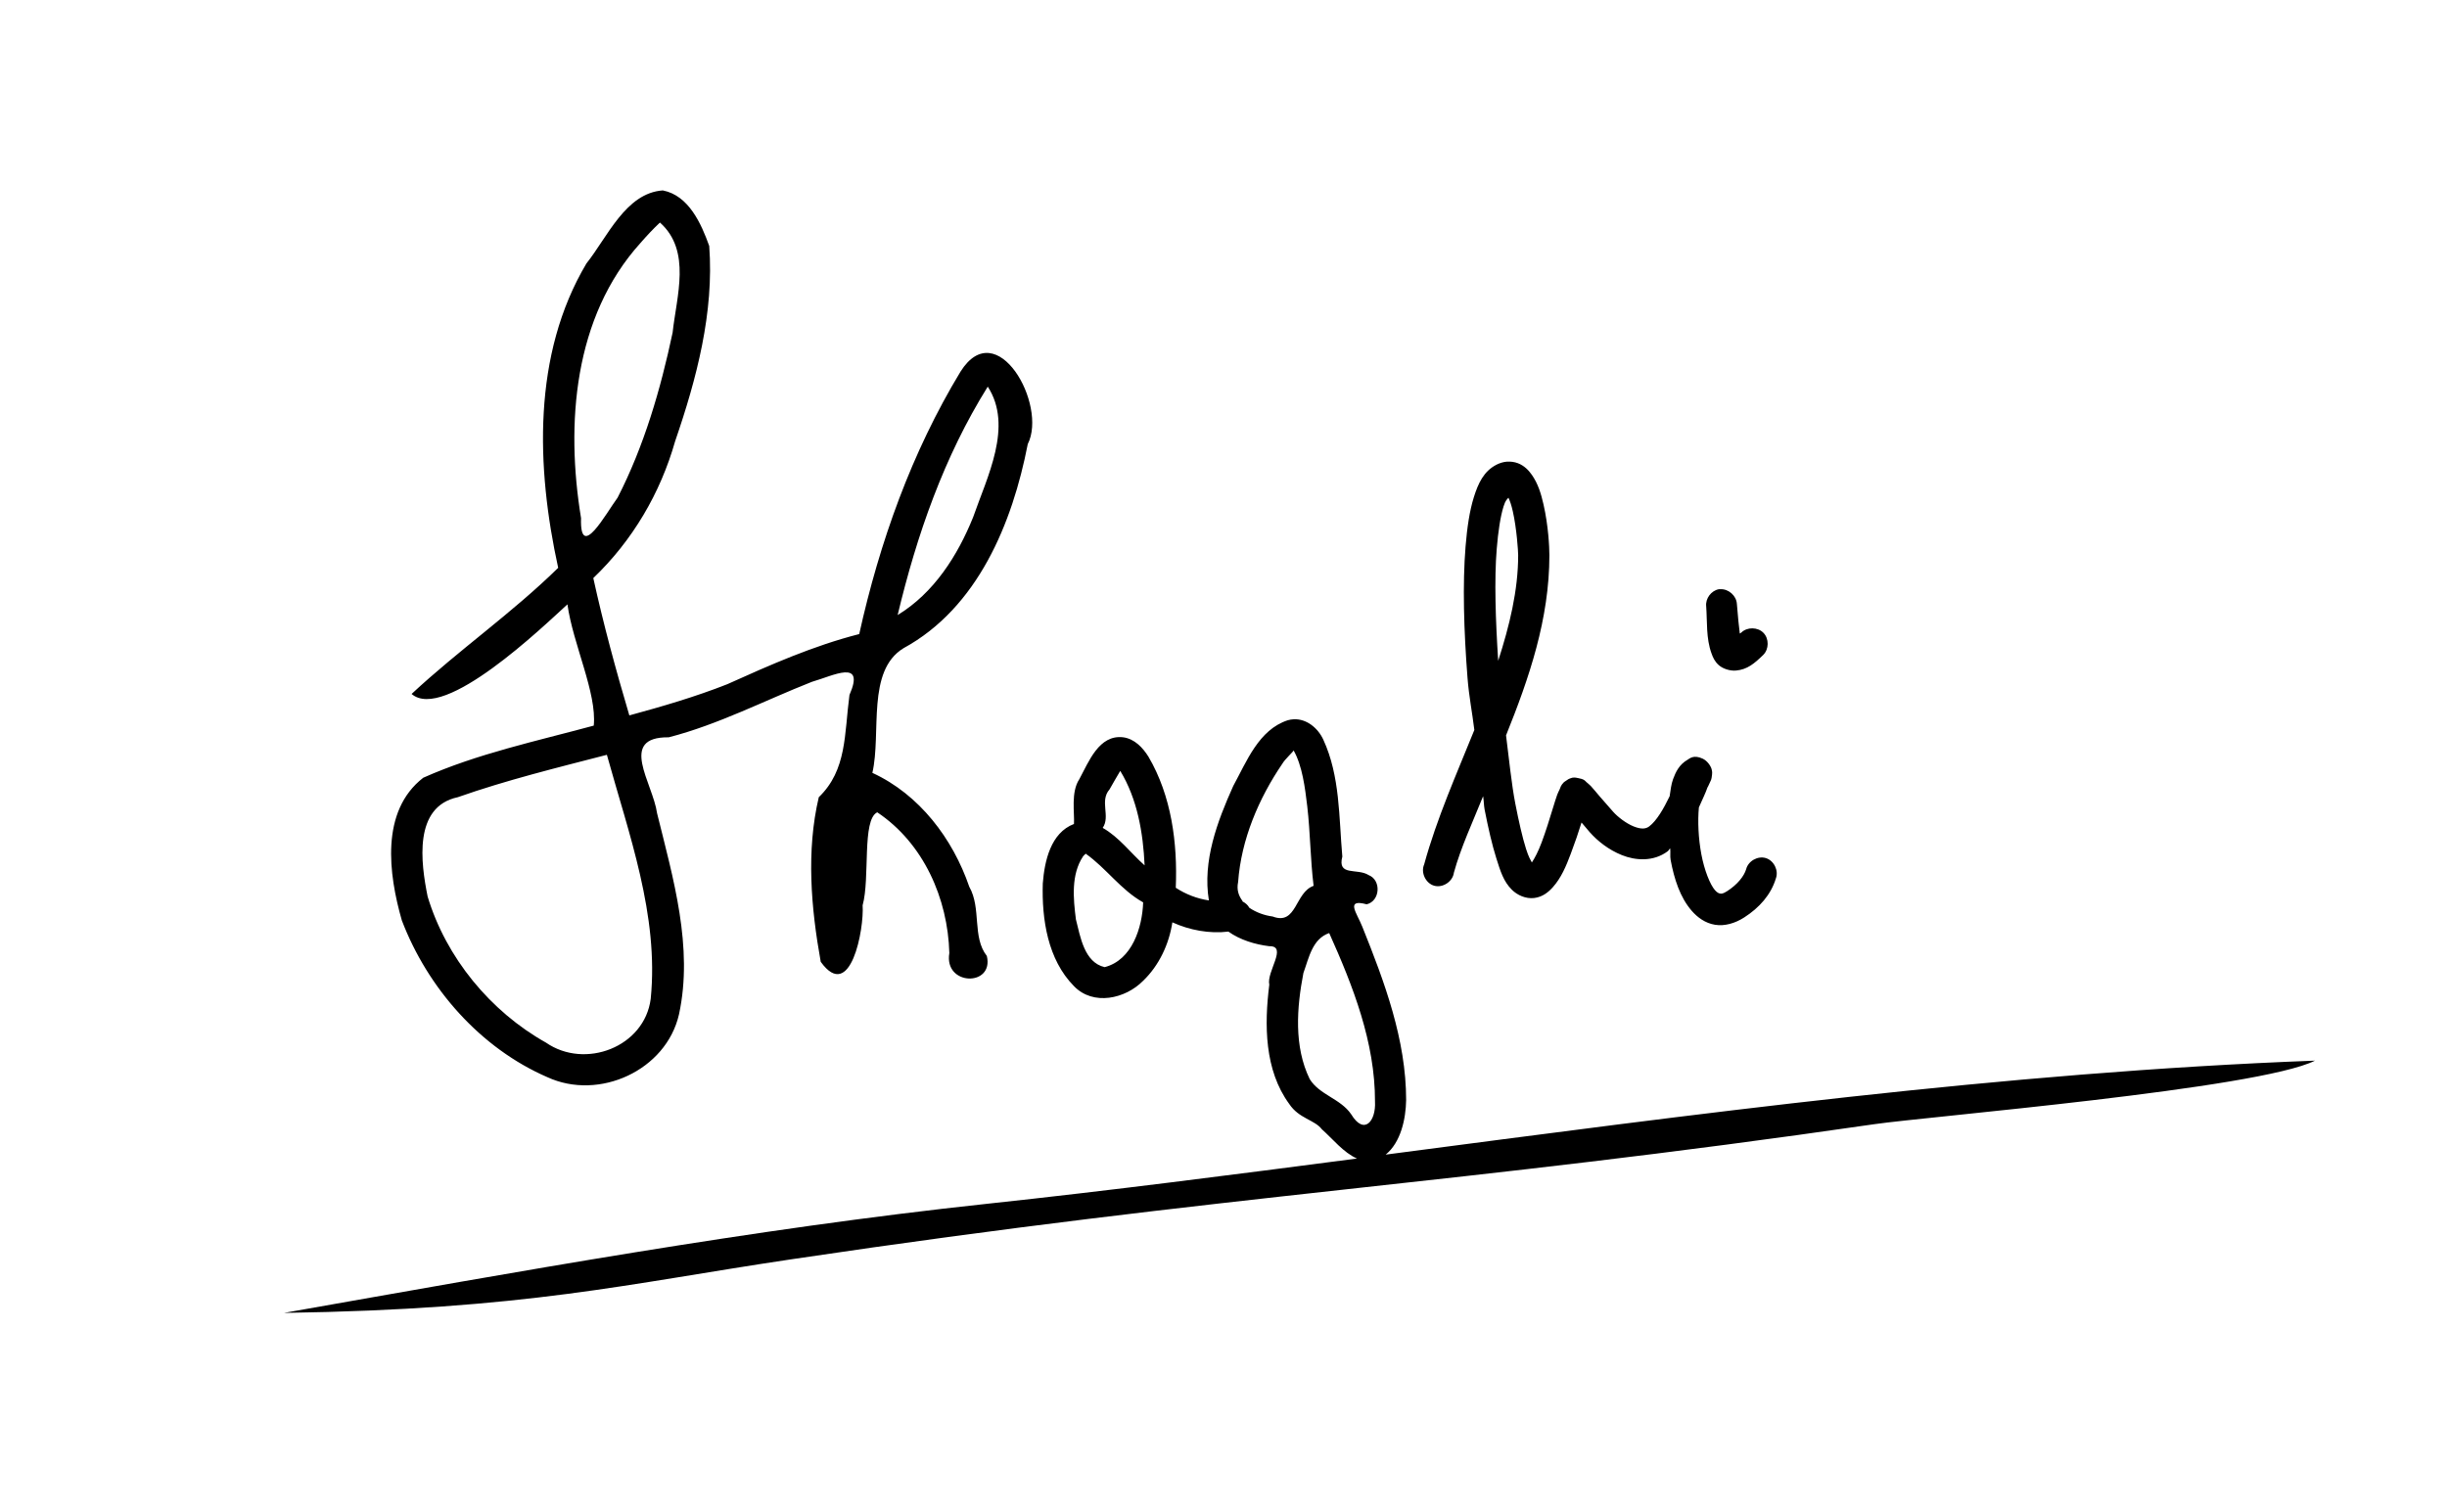 <?xml version="1.0" encoding="UTF-8" standalone="no"?>
<!-- Created with Inkscape (http://www.inkscape.org/) -->

<svg
   xmlns:dc="http://purl.org/dc/elements/1.1/"
   xmlns:cc="http://creativecommons.org/ns#"
   xmlns:rdf="http://www.w3.org/1999/02/22-rdf-syntax-ns#"
   xmlns:svg="http://www.w3.org/2000/svg"
   xmlns="http://www.w3.org/2000/svg"
   xmlns:sodipodi="http://sodipodi.sourceforge.net/DTD/sodipodi-0.dtd"
   xmlns:inkscape="http://www.inkscape.org/namespaces/inkscape"
   width="157"
   height="97"
   id="svg2"
   version="1.1"
   inkscape:version="0.48.0 r9654"
   sodipodi:docname="Shoghiwriting.svg">
  <defs
     id="defs4" />
  <sodipodi:namedview
     id="base"
     pagecolor="#ffffff"
     bordercolor="#666666"
     borderopacity="1.0"
     inkscape:pageopacity="0.0"
     inkscape:pageshadow="2"
     inkscape:zoom="2.1905731"
     inkscape:cx="114.72388"
     inkscape:cy="61.016975"
     inkscape:document-units="px"
     inkscape:current-layer="layer1"
     showgrid="false"
     fit-margin-top="0"
     fit-margin-left="0"
     fit-margin-right="0"
     fit-margin-bottom="0"
     inkscape:window-width="1440"
     inkscape:window-height="820"
     inkscape:window-x="-8"
     inkscape:window-y="-8"
     inkscape:window-maximized="1" />
  <g
     inkscape:label="Layer 1"
     inkscape:groupmode="layer"
     id="layer1"
     transform="translate(-670.071,-721.005)">
    <path
       style="font-size:medium;font-style:normal;font-variant:normal;font-weight:normal;font-stretch:normal;text-indent:0;text-align:start;text-decoration:none;line-height:normal;letter-spacing:normal;word-spacing:normal;text-transform:none;direction:ltr;block-progression:tb;writing-mode:lr-tb;text-anchor:start;baseline-shift:baseline;color:#000000;fill:#000000;fill-opacity:1;stroke:none;stroke-width:2;marker:none;visibility:visible;display:inline;overflow:visible;enable-background:accumulate;font-family:Sans;-inkscape-font-specification:Sans"
       d="m 42.531,12.219 c -2.386,0.159 -3.563,3.008 -4.906,4.688 -3.476,5.858 -3.223,13.093 -1.812,19.531 -2.955,2.9 -6.386,5.28 -9.406,8.094 2.091,1.797 8.423,-4.313 10,-5.75 0.347,2.527 1.9,5.698 1.688,7.781 -3.675,0.996 -7.455,1.794 -10.938,3.344 -2.769,2.146 -2.226,6.19 -1.375,9.156 1.659,4.348 5.04,8.2 9.344,10.062 3.311,1.522 7.612,-0.433 8.438,-4.031 0.933,-4.311 -0.374,-8.732 -1.406,-12.906 -0.271,-1.95 -2.525,-4.908 0.75,-4.875 3.199,-0.826 6.133,-2.359 9.188,-3.562 1.367,-0.39 3.432,-1.499 2.406,0.844 -0.334,2.503 -0.153,4.813 -1.969,6.562 -0.812,3.448 -0.498,7.106 0.125,10.562 1.911,2.655 2.792,-2.097 2.688,-3.625 0.486,-1.748 -0.056,-5.49 0.938,-5.969 2.97,1.986 4.53,5.529 4.625,9.031 -0.361,2.121 2.881,2.176 2.406,0.188 -0.956,-1.218 -0.337,-3.049 -1.125,-4.438 -1.06,-3.089 -3.204,-5.926 -6.219,-7.312 0.59,-2.562 -0.393,-6.542 2,-8 4.758,-2.596 6.983,-8.017 7.969,-13.094 1.282,-2.526 -1.983,-8.356 -4.312,-4.656 -3.138,5.178 -5.194,10.948 -6.5,16.844 -2.943,0.751 -5.71,1.977 -8.469,3.219 -2.047,0.807 -4.16,1.423 -6.281,2 -0.863,-2.912 -1.661,-5.845 -2.312,-8.812 2.512,-2.404 4.303,-5.443 5.25,-8.781 1.377,-4.004 2.506,-8.268 2.188,-12.531 -0.513,-1.43 -1.312,-3.235 -2.969,-3.562 z m -0.188,2.062 c 2.036,1.815 1.062,4.734 0.812,7.062 -0.77,3.634 -1.831,7.284 -3.531,10.594 -0.722,0.971 -2.434,4.138 -2.344,1.312 -0.991,-6.041 -0.479,-12.908 3.812,-17.656 0.398,-0.457 0.808,-0.898 1.25,-1.312 z M 63.375,24.812 c 1.649,2.538 -0.052,5.815 -0.938,8.375 -0.999,2.476 -2.518,4.864 -4.844,6.281 1.227,-5.133 2.973,-10.159 5.781,-14.656 z m 33.312,4.812 c -0.234,0.019 -0.461,0.09 -0.656,0.188 -0.834,0.417 -1.194,1.215 -1.469,2.094 -0.275,0.878 -0.432,1.948 -0.531,3.156 -0.199,2.416 -0.111,5.42 0.125,8.438 0.093,1.196 0.298,2.184 0.438,3.344 -1.147,2.84 -2.412,5.679 -3.219,8.625 -0.232,0.523 0.094,1.216 0.646,1.369 0.551,0.154 1.189,-0.27 1.261,-0.838 0.437,-1.595 1.217,-3.276 1.875,-4.906 0.045,0.253 0.047,0.602 0.094,0.844 0.236,1.21 0.481,2.273 0.75,3.125 0.269,0.852 0.461,1.493 1,2.031 0.35,0.35 0.897,0.598 1.438,0.531 0.541,-0.066 0.916,-0.385 1.188,-0.688 0.542,-0.606 0.853,-1.349 1.156,-2.156 0.263,-0.7 0.502,-1.389 0.688,-2 0.205,0.239 0.447,0.53 0.531,0.625 0.502,0.565 1.203,1.125 2.062,1.469 0.859,0.344 2.014,0.442 2.938,-0.25 0.067,-0.05 0.092,-0.134 0.156,-0.188 0.033,0.256 -0.016,0.498 0.031,0.75 0.23,1.229 0.603,2.39 1.344,3.25 0.37,0.43 0.874,0.803 1.5,0.906 0.626,0.104 1.301,-0.1 1.875,-0.469 0.976,-0.627 1.716,-1.46 2.031,-2.5 0.193,-0.508 -0.119,-1.147 -0.638,-1.309 -0.519,-0.162 -1.138,0.188 -1.268,0.715 -0.134,0.442 -0.551,0.977 -1.219,1.406 -0.276,0.178 -0.375,0.167 -0.438,0.156 -0.063,-0.01 -0.185,-0.035 -0.344,-0.219 -0.317,-0.368 -0.682,-1.28 -0.875,-2.312 -0.189,-1.011 -0.239,-2.119 -0.156,-3 0.197,-0.456 0.432,-0.921 0.562,-1.312 -0.031,0.093 0.076,-0.128 0.156,-0.312 0.04,-0.092 0.092,-0.132 0.125,-0.469 0.008,-0.084 0.025,-0.181 -0.031,-0.375 -0.056,-0.194 -0.27,-0.518 -0.562,-0.656 -0.585,-0.276 -0.847,-0.007 -0.969,0.062 -0.541,0.309 -0.766,0.783 -0.938,1.25 -0.123,0.333 -0.159,0.712 -0.219,1.094 -0.387,0.807 -0.835,1.579 -1.312,1.938 -0.223,0.168 -0.516,0.193 -1,0 -0.484,-0.193 -1.027,-0.617 -1.312,-0.938 0.003,0.004 -0.466,-0.537 -0.875,-1 -0.204,-0.232 -0.388,-0.476 -0.562,-0.656 -0.087,-0.09 -0.184,-0.168 -0.281,-0.25 -0.048,-0.041 -0.069,-0.088 -0.188,-0.156 -0.059,-0.034 -0.132,-0.056 -0.312,-0.094 -0.09,-0.019 -0.238,-0.061 -0.406,-0.031 -0.084,0.015 -0.249,0.093 -0.25,0.094 -7.8e-4,3.9e-4 -0.281,0.187 -0.281,0.188 -0.219,0.219 -0.228,0.352 -0.281,0.469 -0.053,0.117 -0.112,0.218 -0.156,0.344 -0.088,0.252 -0.18,0.541 -0.281,0.875 -0.203,0.667 -0.45,1.472 -0.719,2.188 -0.221,0.589 -0.44,1.002 -0.625,1.281 -0.086,-0.166 -0.204,-0.335 -0.375,-0.875 -0.233,-0.738 -0.462,-1.746 -0.688,-2.906 -0.241,-1.236 -0.402,-2.874 -0.594,-4.375 1.479,-3.668 2.781,-7.464 2.781,-11.562 0,-0.522 -0.067,-1.895 -0.375,-3.25 -0.154,-0.678 -0.348,-1.333 -0.75,-1.906 -0.201,-0.286 -0.483,-0.592 -0.906,-0.75 -0.212,-0.079 -0.453,-0.112 -0.688,-0.094 z m 0.094,2.312 c 0.105,0.229 0.189,0.469 0.281,0.875 0.252,1.11 0.344,2.571 0.344,2.812 0,2.282 -0.56,4.536 -1.281,6.781 -0.169,-2.596 -0.257,-5.208 -0.094,-7.188 0.092,-1.119 0.235,-2.072 0.438,-2.719 0.131,-0.419 0.221,-0.438 0.312,-0.562 z m 13.5,5.875 c -0.491,0.091 -0.868,0.597 -0.812,1.094 0.074,0.985 -0.017,2.047 0.344,3.031 0.09,0.246 0.197,0.511 0.469,0.75 0.272,0.238 0.728,0.375 1.094,0.344 0.732,-0.063 1.18,-0.45 1.75,-1 0.377,-0.368 0.384,-1.046 0.016,-1.422 -0.368,-0.376 -1.046,-0.384 -1.422,-0.015 -0.071,0.069 -0.032,0.012 -0.094,0.062 -0.057,-0.464 -0.124,-1.063 -0.188,-1.906 -0.032,-0.524 -0.539,-0.971 -1.062,-0.938 -0.031,-0.002 -0.062,-0.002 -0.094,0 z M 83,46.156 c -0.119,0.006 -0.254,0.029 -0.375,0.062 -1.865,0.608 -2.636,2.642 -3.5,4.219 -1.023,2.278 -1.979,4.81 -1.562,7.344 -0.757,-0.113 -1.479,-0.391 -2.125,-0.812 0.119,-2.873 -0.276,-5.891 -1.75,-8.406 -0.367,-0.591 -0.9,-1.154 -1.625,-1.25 C 70.507,47.128 69.853,48.89 69.25,50 c -0.556,0.835 -0.298,2.176 -0.344,2.875 -1.492,0.565 -1.89,2.379 -2,3.812 -0.072,2.3 0.316,4.888 2,6.594 1.233,1.281 3.3,0.816 4.438,-0.344 1.027,-0.984 1.664,-2.358 1.875,-3.75 1.104,0.501 2.38,0.742 3.594,0.594 0.758,0.541 1.724,0.828 2.625,0.938 1.198,-0.028 -0.194,1.653 0,2.469 -0.323,2.565 -0.315,5.481 1.281,7.656 0.626,0.943 1.627,1.009 2.094,1.625 0.694,0.614 1.377,1.489 2.25,1.875 -7.908,1.032 -15.826,2.057 -23.75,2.906 -15.13,1.621 -30.108,4.36 -45.094,7 15.591,-0.232 21.958,-1.862 32.54,-3.438 28.498,-4.244 42.552,-4.763 69.498,-8.672 3.415,-0.495 24.664,-2.263 28.274,-4.078 -19.988,0.755 -39.804,3.437 -59.625,6.031 0.973,-0.791 1.292,-2.295 1.312,-3.5 -0.001,-3.871 -1.386,-7.58 -2.812,-11.125 -0.354,-0.89 -1.109,-1.805 0.281,-1.438 0.865,-0.206 0.953,-1.55 0.125,-1.875 -0.735,-0.464 -2.021,0.102 -1.688,-1.188 -0.222,-2.513 -0.14,-5.164 -1.219,-7.5 C 84.563,46.719 83.832,46.114 83,46.156 z m 0,2 c 0.557,0.99 0.732,2.388 0.875,3.594 0.196,1.689 0.197,3.407 0.406,5.094 -1.208,0.418 -1.069,2.561 -2.625,1.969 -0.52,-0.067 -1.067,-0.263 -1.5,-0.562 -0.092,-0.179 -0.26,-0.314 -0.438,-0.406 -0.005,-0.007 0.005,-0.024 0,-0.031 C 79.473,57.483 79.332,57.104 79.438,56.594 79.637,53.871 80.756,51.24 82.281,49 82.437,48.725 82.955,48.261 83,48.156 z M 38.938,48.438 c 1.407,5.091 3.348,10.295 2.812,15.656 -0.396,3.097 -4.212,4.546 -6.719,2.812 -3.568,-2 -6.414,-5.456 -7.594,-9.375 -0.436,-2.159 -0.928,-5.766 1.938,-6.375 3.123,-1.099 6.361,-1.89 9.562,-2.719 z m 32.938,1.031 c 1.098,1.807 1.468,3.977 1.562,6.062 C 72.539,54.734 71.808,53.727 70.75,53.125 c 0.511,-0.747 -0.215,-1.723 0.438,-2.469 0.216,-0.401 0.463,-0.791 0.688,-1.188 z m -2.219,5.312 c 1.32,0.93 2.258,2.328 3.688,3.125 -0.057,1.624 -0.71,3.701 -2.469,4.156 C 69.571,61.764 69.314,60.116 69.031,59 68.861,57.662 68.708,56.113 69.5,54.938 z m 15.625,5.094 c 1.53,3.408 2.948,7.024 2.938,10.812 0.07,1.256 -0.694,2.196 -1.531,0.812 -0.692,-1.006 -2.023,-1.232 -2.656,-2.25 -1.024,-2.096 -0.836,-4.582 -0.406,-6.812 0.355,-0.971 0.57,-2.191 1.656,-2.562 z"
       transform="translate(670.071,721.005)"
       id="path2998"
       inkscape:connector-curvature="0"
       sodipodi:nodetypes="ccccccccccccccccccccccccccccccccccccccccccscsscccscccsscsscsscccssccscscsscccccscccsscsccccccccssscsscscscscsscssccccsccscccccsccccccccccccccccccscssccccccccsccccccccccccccccccccccccccccccccc" />
  </g>
</svg>
